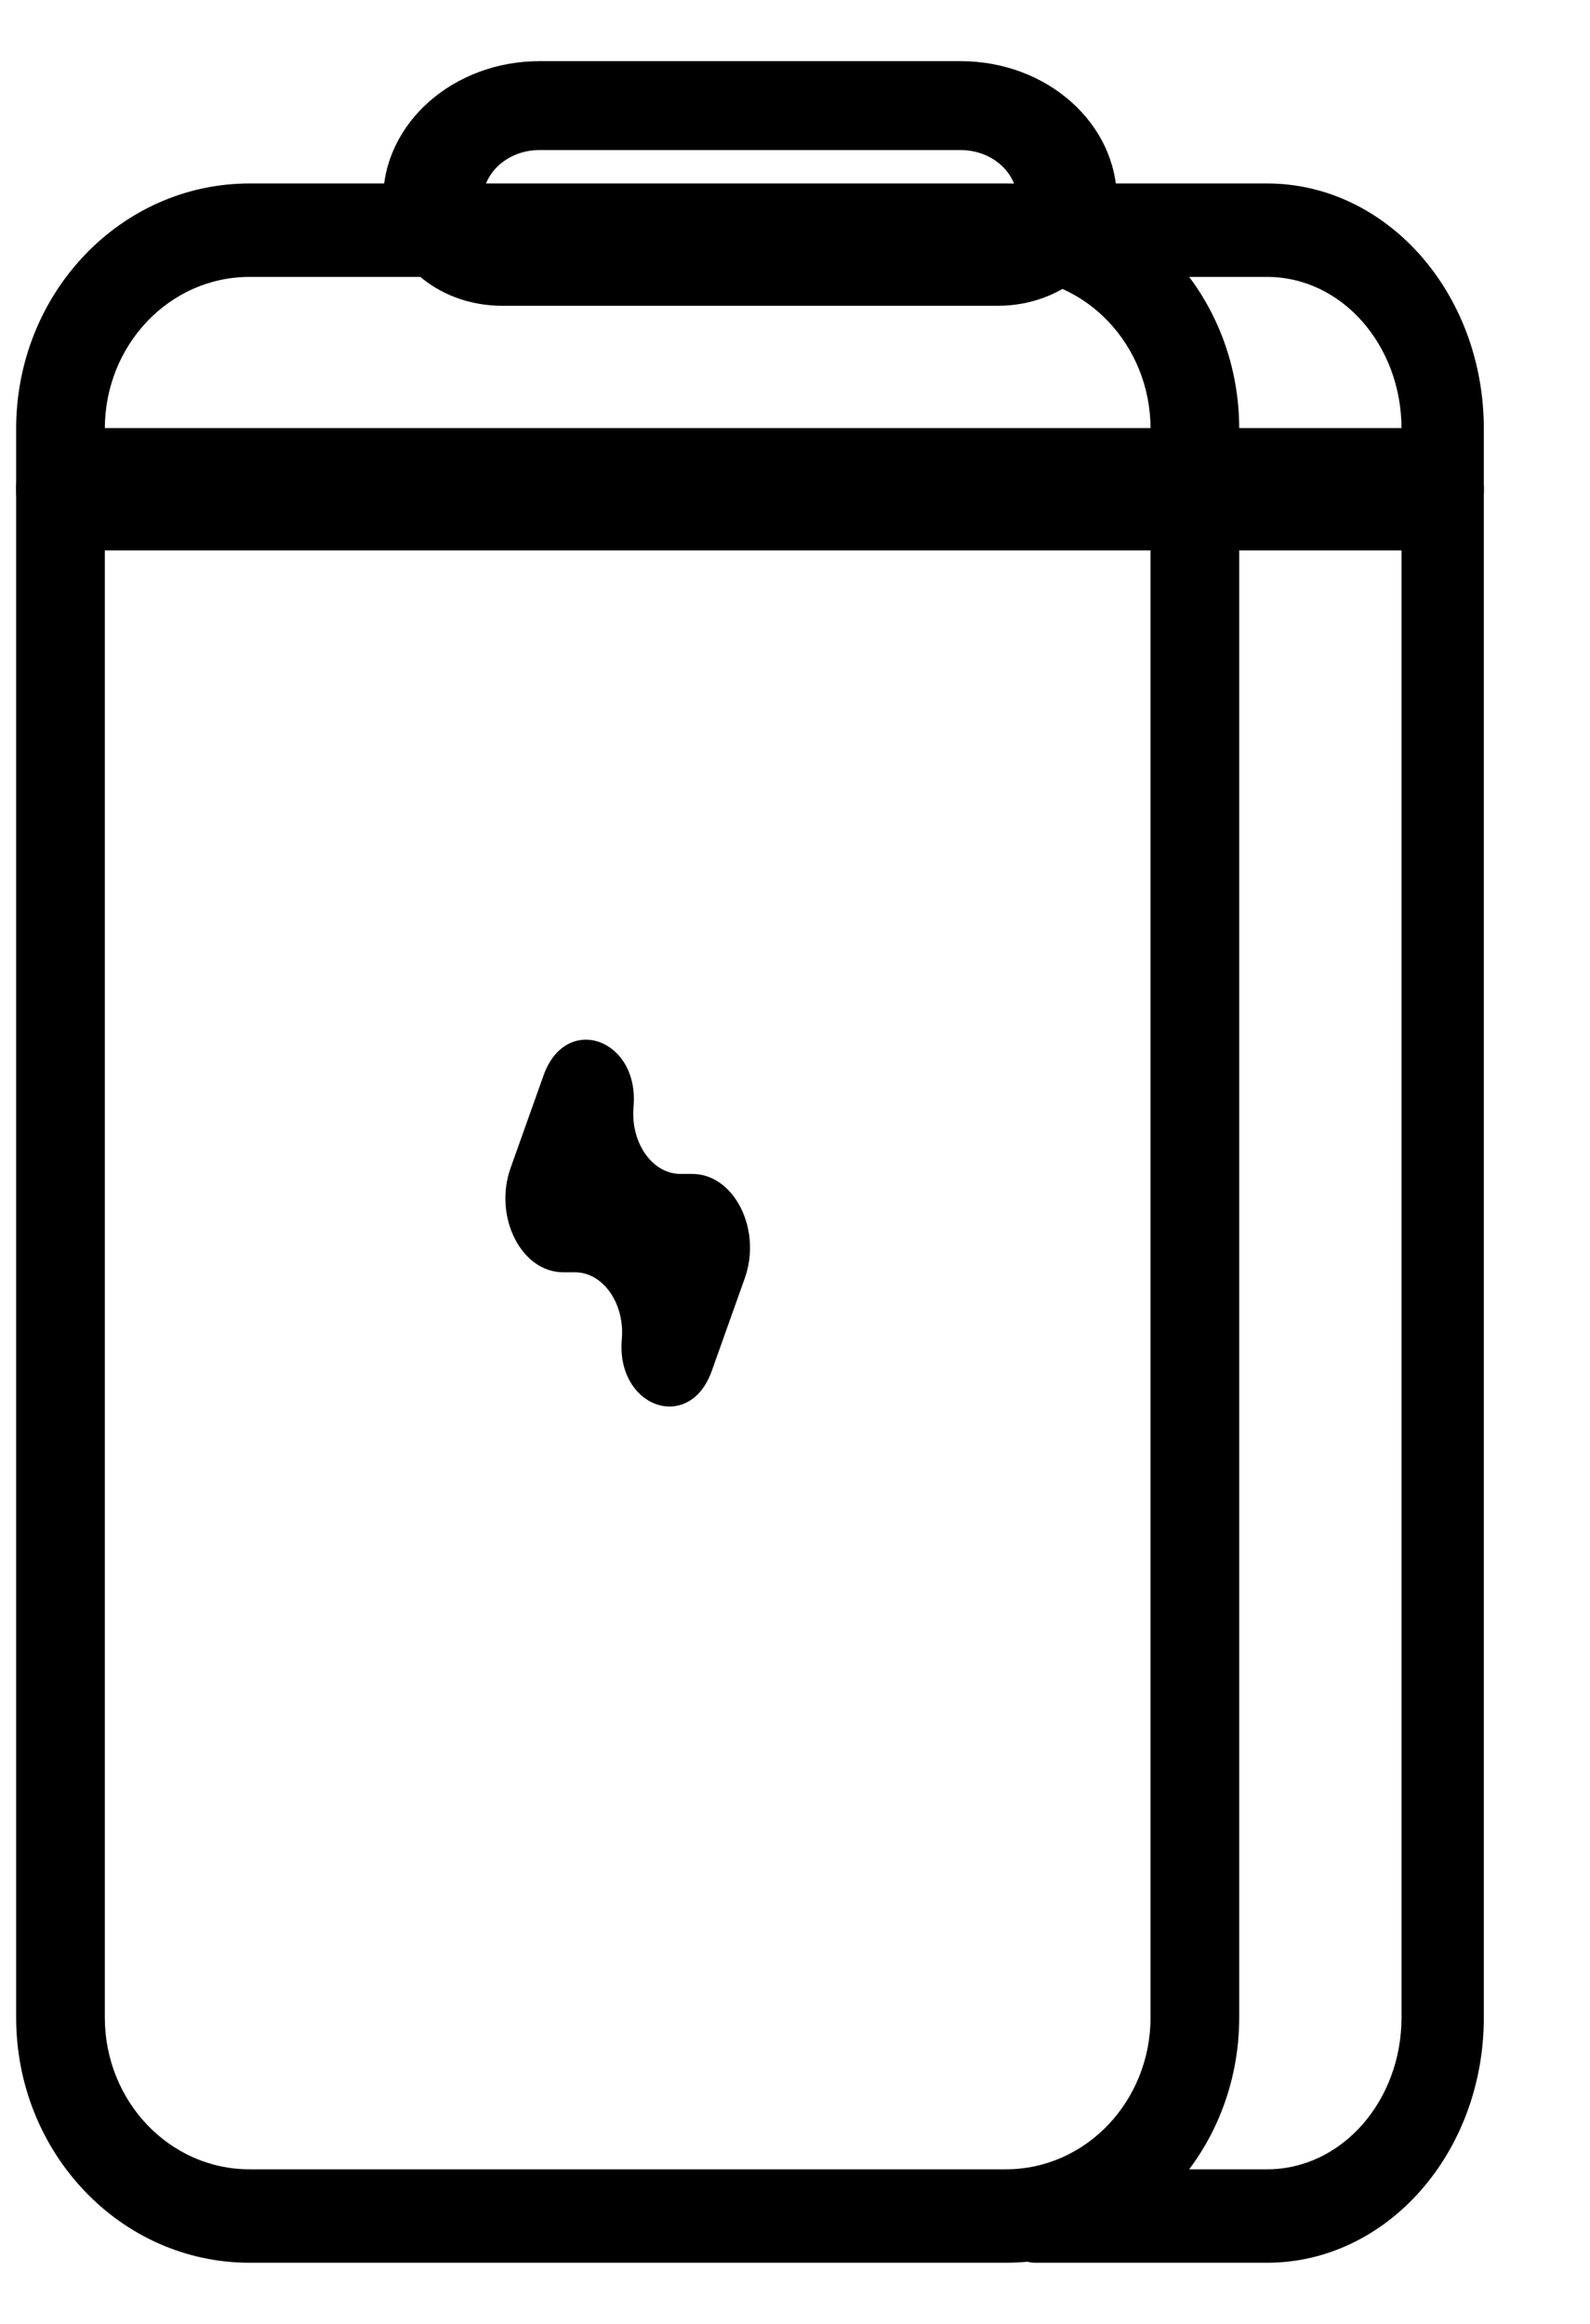 <svg width="13" height="19" fill="none" xmlns="http://www.w3.org/2000/svg"><path fill-rule="evenodd" clip-rule="evenodd" d="M8.588 1.882c0-.21.15-.382.336-.382h1.436c.978 0 1.772.896 1.772 2.006v12.988c0 1.11-.794 2.006-1.772 2.006H8.469c-.186 0-.337-.171-.337-.382s.15-.382.337-.382h1.891c.609 0 1.099-.557 1.099-1.242V3.506c0-.685-.49-1.242-1.099-1.242H8.924c-.185 0-.336-.17-.336-.382z" fill="#000"/><path fill-rule="evenodd" clip-rule="evenodd" d="M.132 3.506C.132 2.396.987 1.5 2.04 1.5h6.184c1.053 0 1.908.896 1.908 2.006v12.988c0 1.11-.855 2.006-1.908 2.006H2.04c-1.053 0-1.908-.896-1.908-2.006V3.506zM2.04 2.264c-.655 0-1.183.557-1.183 1.242v12.988c0 .685.528 1.242 1.183 1.242h6.184c.655 0 1.183-.557 1.183-1.242V3.506c0-.685-.528-1.242-1.183-1.242H2.04z" fill="#000"/><path d="M5.18 9.05c-.026.292.153.548.383.548h.097c.343 0 .572.455.429.854l-.27.758c-.182.51-.783.298-.735-.26.026-.292-.153-.548-.383-.548h-.096c-.344 0-.572-.455-.43-.854l.27-.758c.183-.51.784-.298.735.26z" fill="#000"/><path fill-rule="evenodd" clip-rule="evenodd" d="M.132 4c0-.276.163-.5.363-.5H11.77c.2 0 .363.224.363.5s-.162.5-.363.5H.495c-.2 0-.363-.224-.363-.5zM4.41 1.227c-.255 0-.462.183-.462.408 0 .077.07.138.156.138H8.16c.086 0 .156-.061.156-.138 0-.224-.205-.408-.462-.408H4.41zm-1.278.408C3.132 1.004 3.71.5 4.411.5h3.443c.708 0 1.278.51 1.278 1.135 0 .478-.435.865-.972.865H4.104c-.537 0-.972-.387-.972-.865z" fill="#000"/></svg>